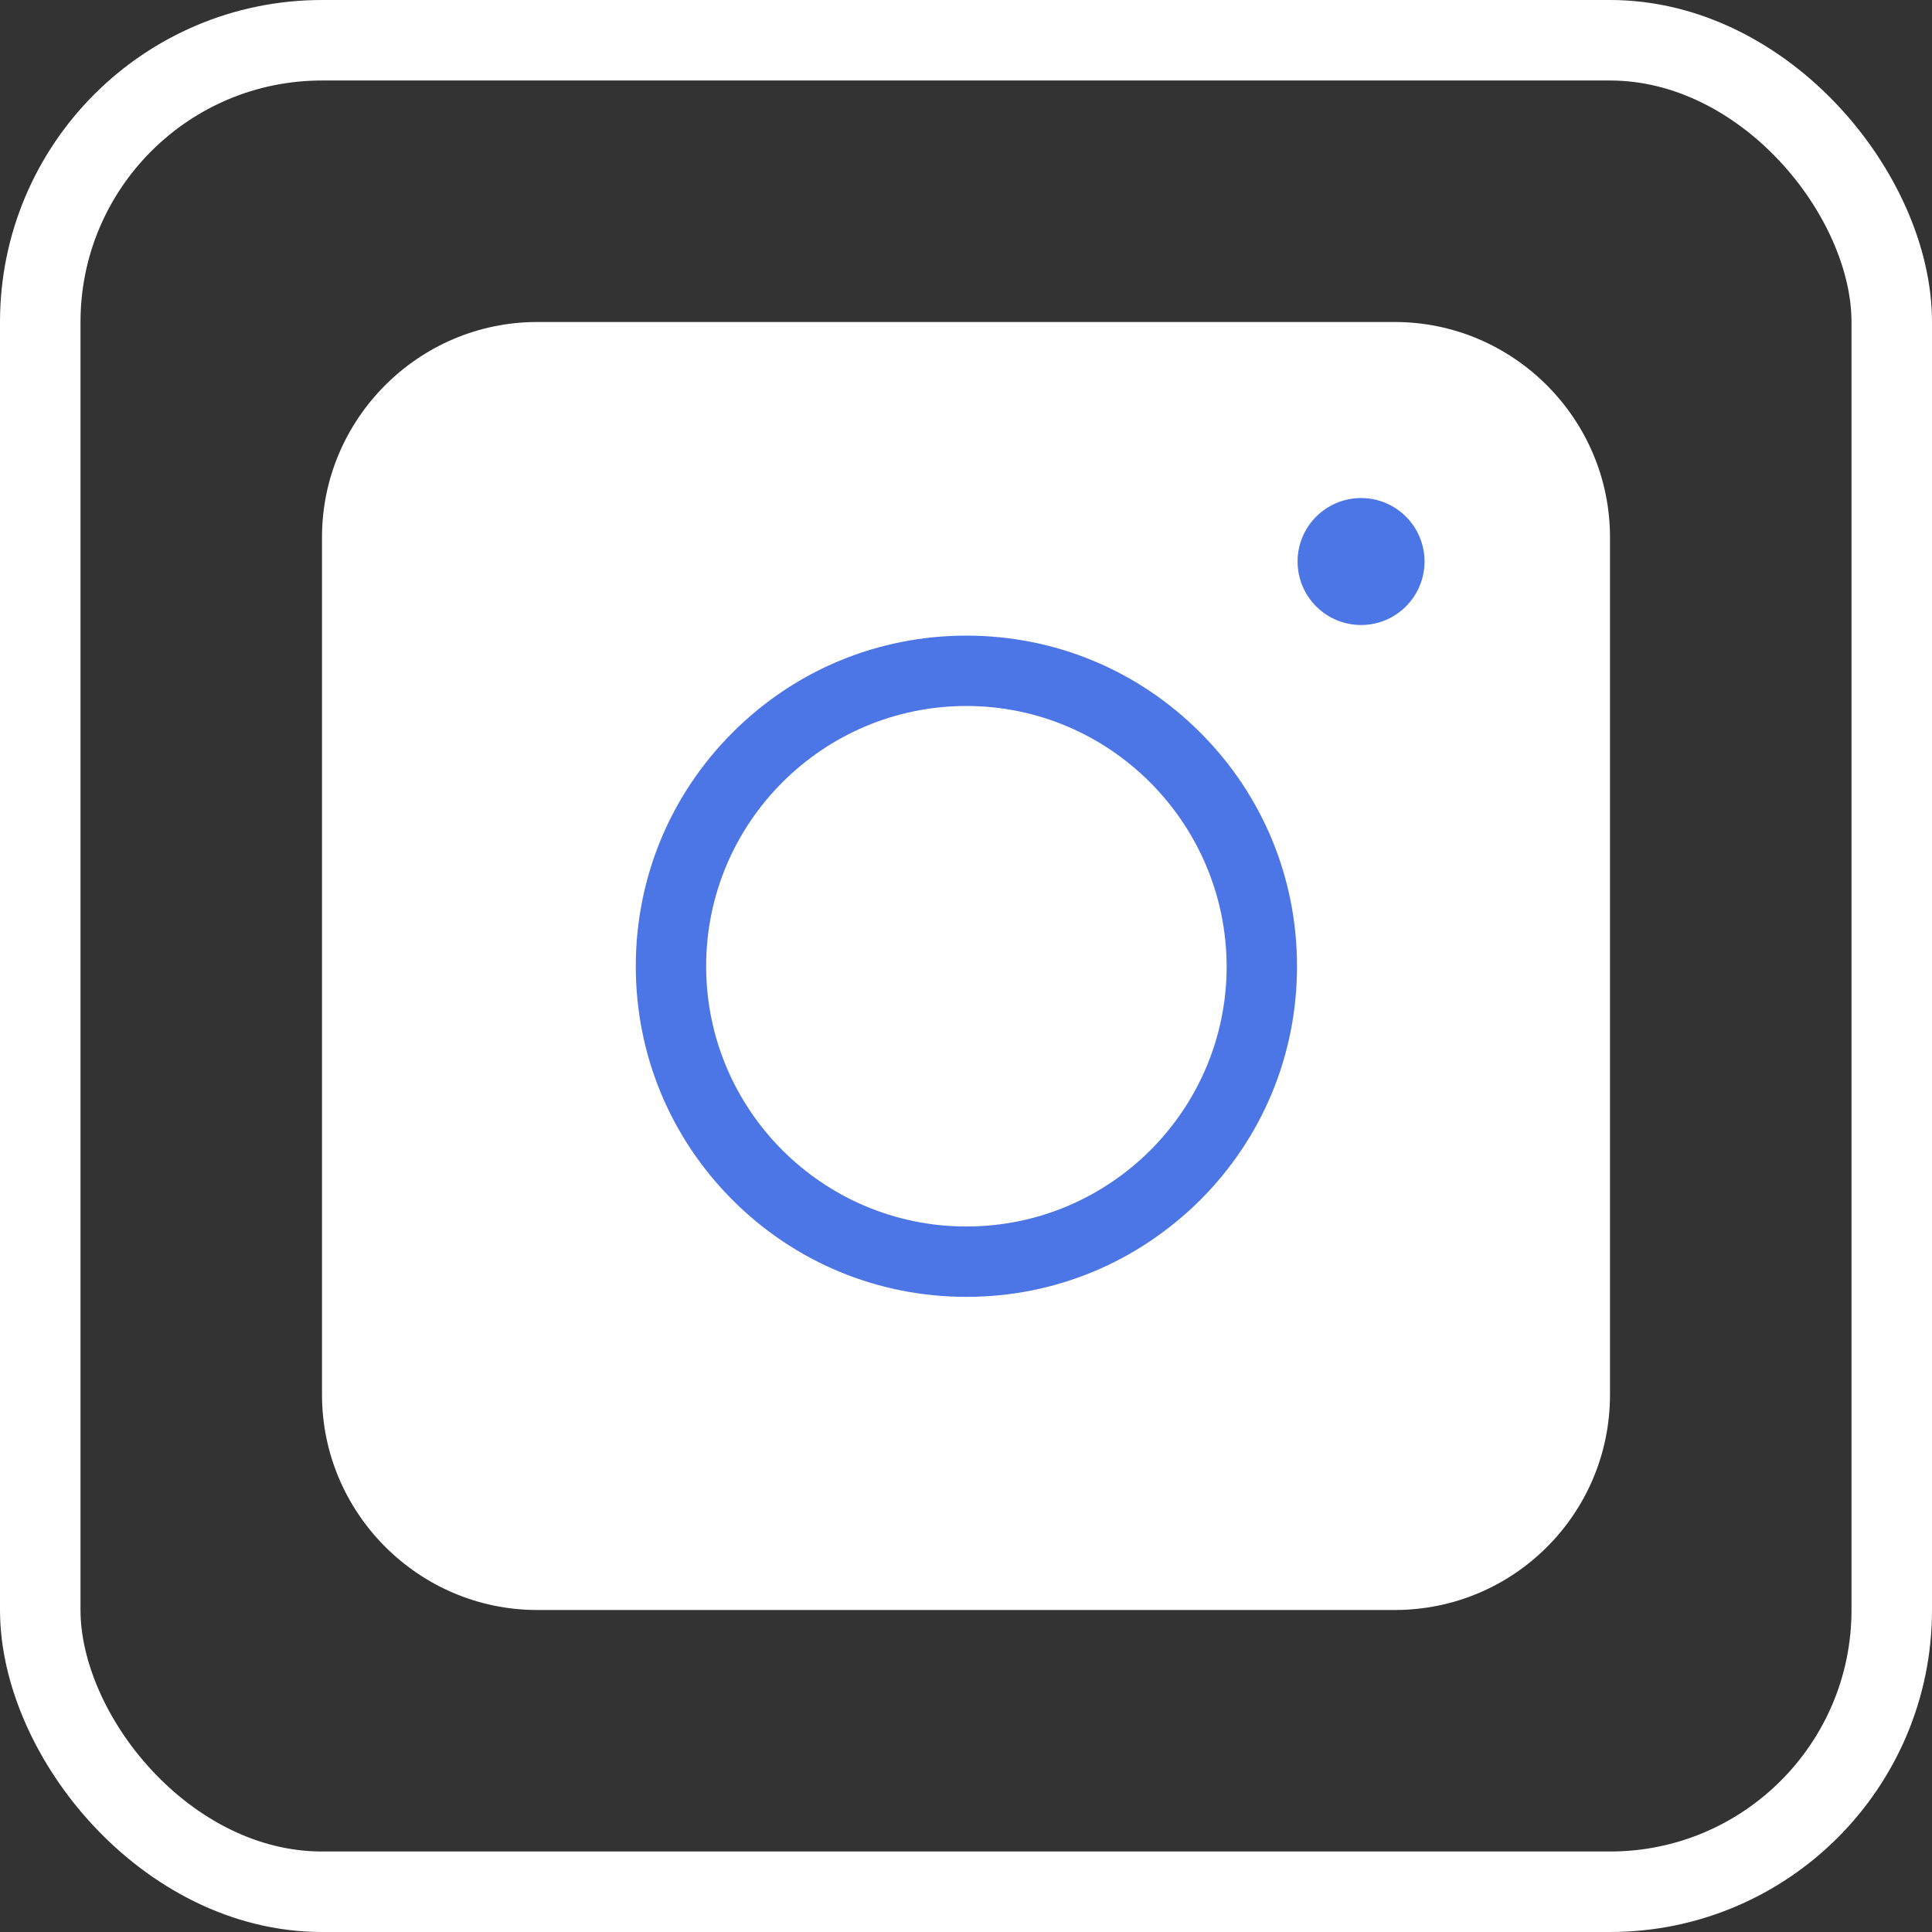 <svg width="24" height="24" viewBox="0 0 24 24" fill="none" xmlns="http://www.w3.org/2000/svg">
<rect x="0" y="0" width="24" height="24" fill="#333333" stroke="none"/>
<path d="M17.326 20H6.674C5.202 20 4 18.797 4 17.326V6.674C4 5.202 5.202 4 6.674 4H17.326C18.797 4 20 5.202 20 6.674V17.326C20 18.804 18.804 20 17.326 20Z" fill="white"/>
<path d="M12.005 16.11C10.908 16.11 9.876 15.683 9.101 14.908C8.326 14.132 7.898 13.101 7.898 12.003C7.898 10.906 8.326 9.874 9.101 9.099C9.876 8.324 10.908 7.896 12.005 7.896C13.102 7.896 14.134 8.324 14.909 9.099C15.685 9.874 16.112 10.906 16.112 12.003C16.112 13.101 15.685 14.132 14.909 14.908C14.128 15.683 13.102 16.11 12.005 16.11ZM12.005 8.77C10.225 8.77 8.772 10.216 8.772 12.003C8.772 13.784 10.218 15.236 12.005 15.236C13.786 15.236 15.238 13.79 15.238 12.003C15.232 10.223 13.786 8.77 12.005 8.77Z" fill="#4C75E6"/>
<path d="M16.908 7.764C17.343 7.764 17.696 7.411 17.696 6.975C17.696 6.54 17.343 6.187 16.908 6.187C16.472 6.187 16.119 6.54 16.119 6.975C16.119 7.411 16.472 7.764 16.908 7.764Z" fill="#4C75E6"/>
<rect x="0.5" y="0.5" width="23" height="23" rx="3.5" stroke="white"/>
</svg>
